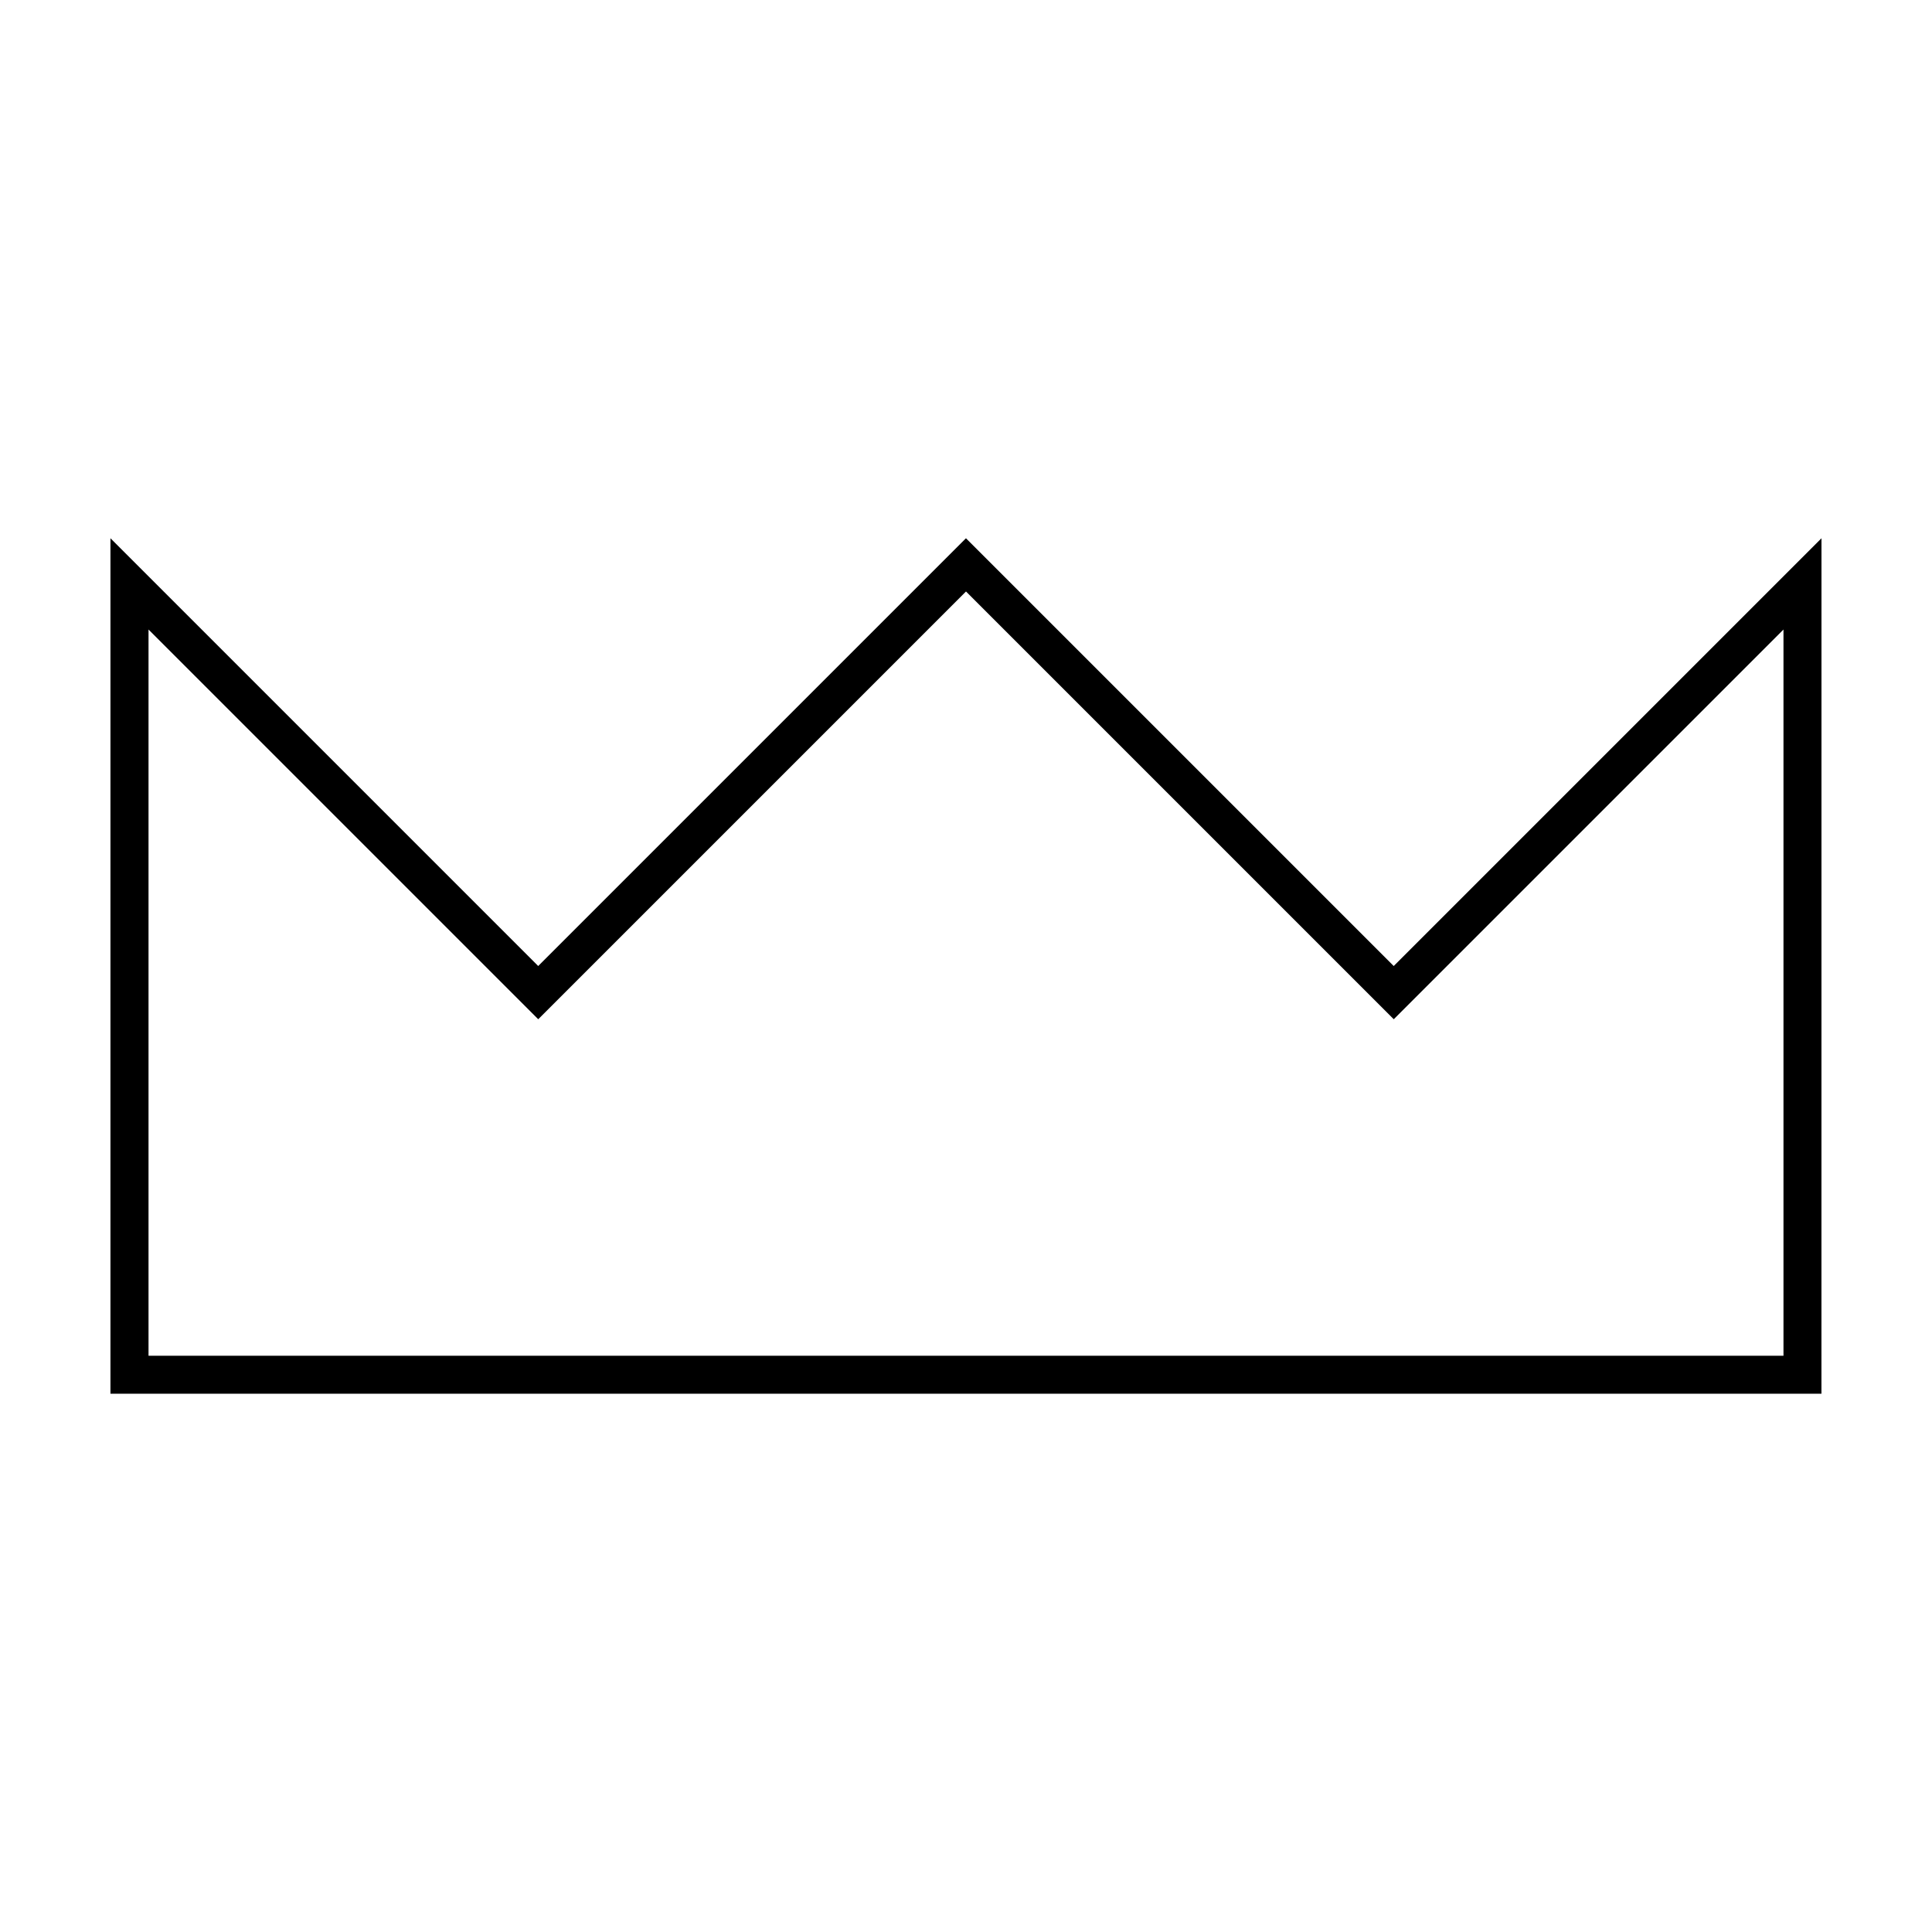 <?xml version="1.0" encoding="UTF-8"?>
<!-- Uploaded to: SVG Repo, www.svgrepo.com, Generator: SVG Repo Mixer Tools -->
<svg fill="#000000" width="800px" height="800px" version="1.1" viewBox="144 144 512 512" xmlns="http://www.w3.org/2000/svg">
 <path d="m400 300.75 113.36 113.36 103.28-103.28v192.46h-433.28v-192.46l103.28 103.28 113.36-113.36m226.71-14.105-113.36 113.36-113.36-113.36-113.36 113.36-113.36-113.36v226.71h453.43z"/>
</svg>
